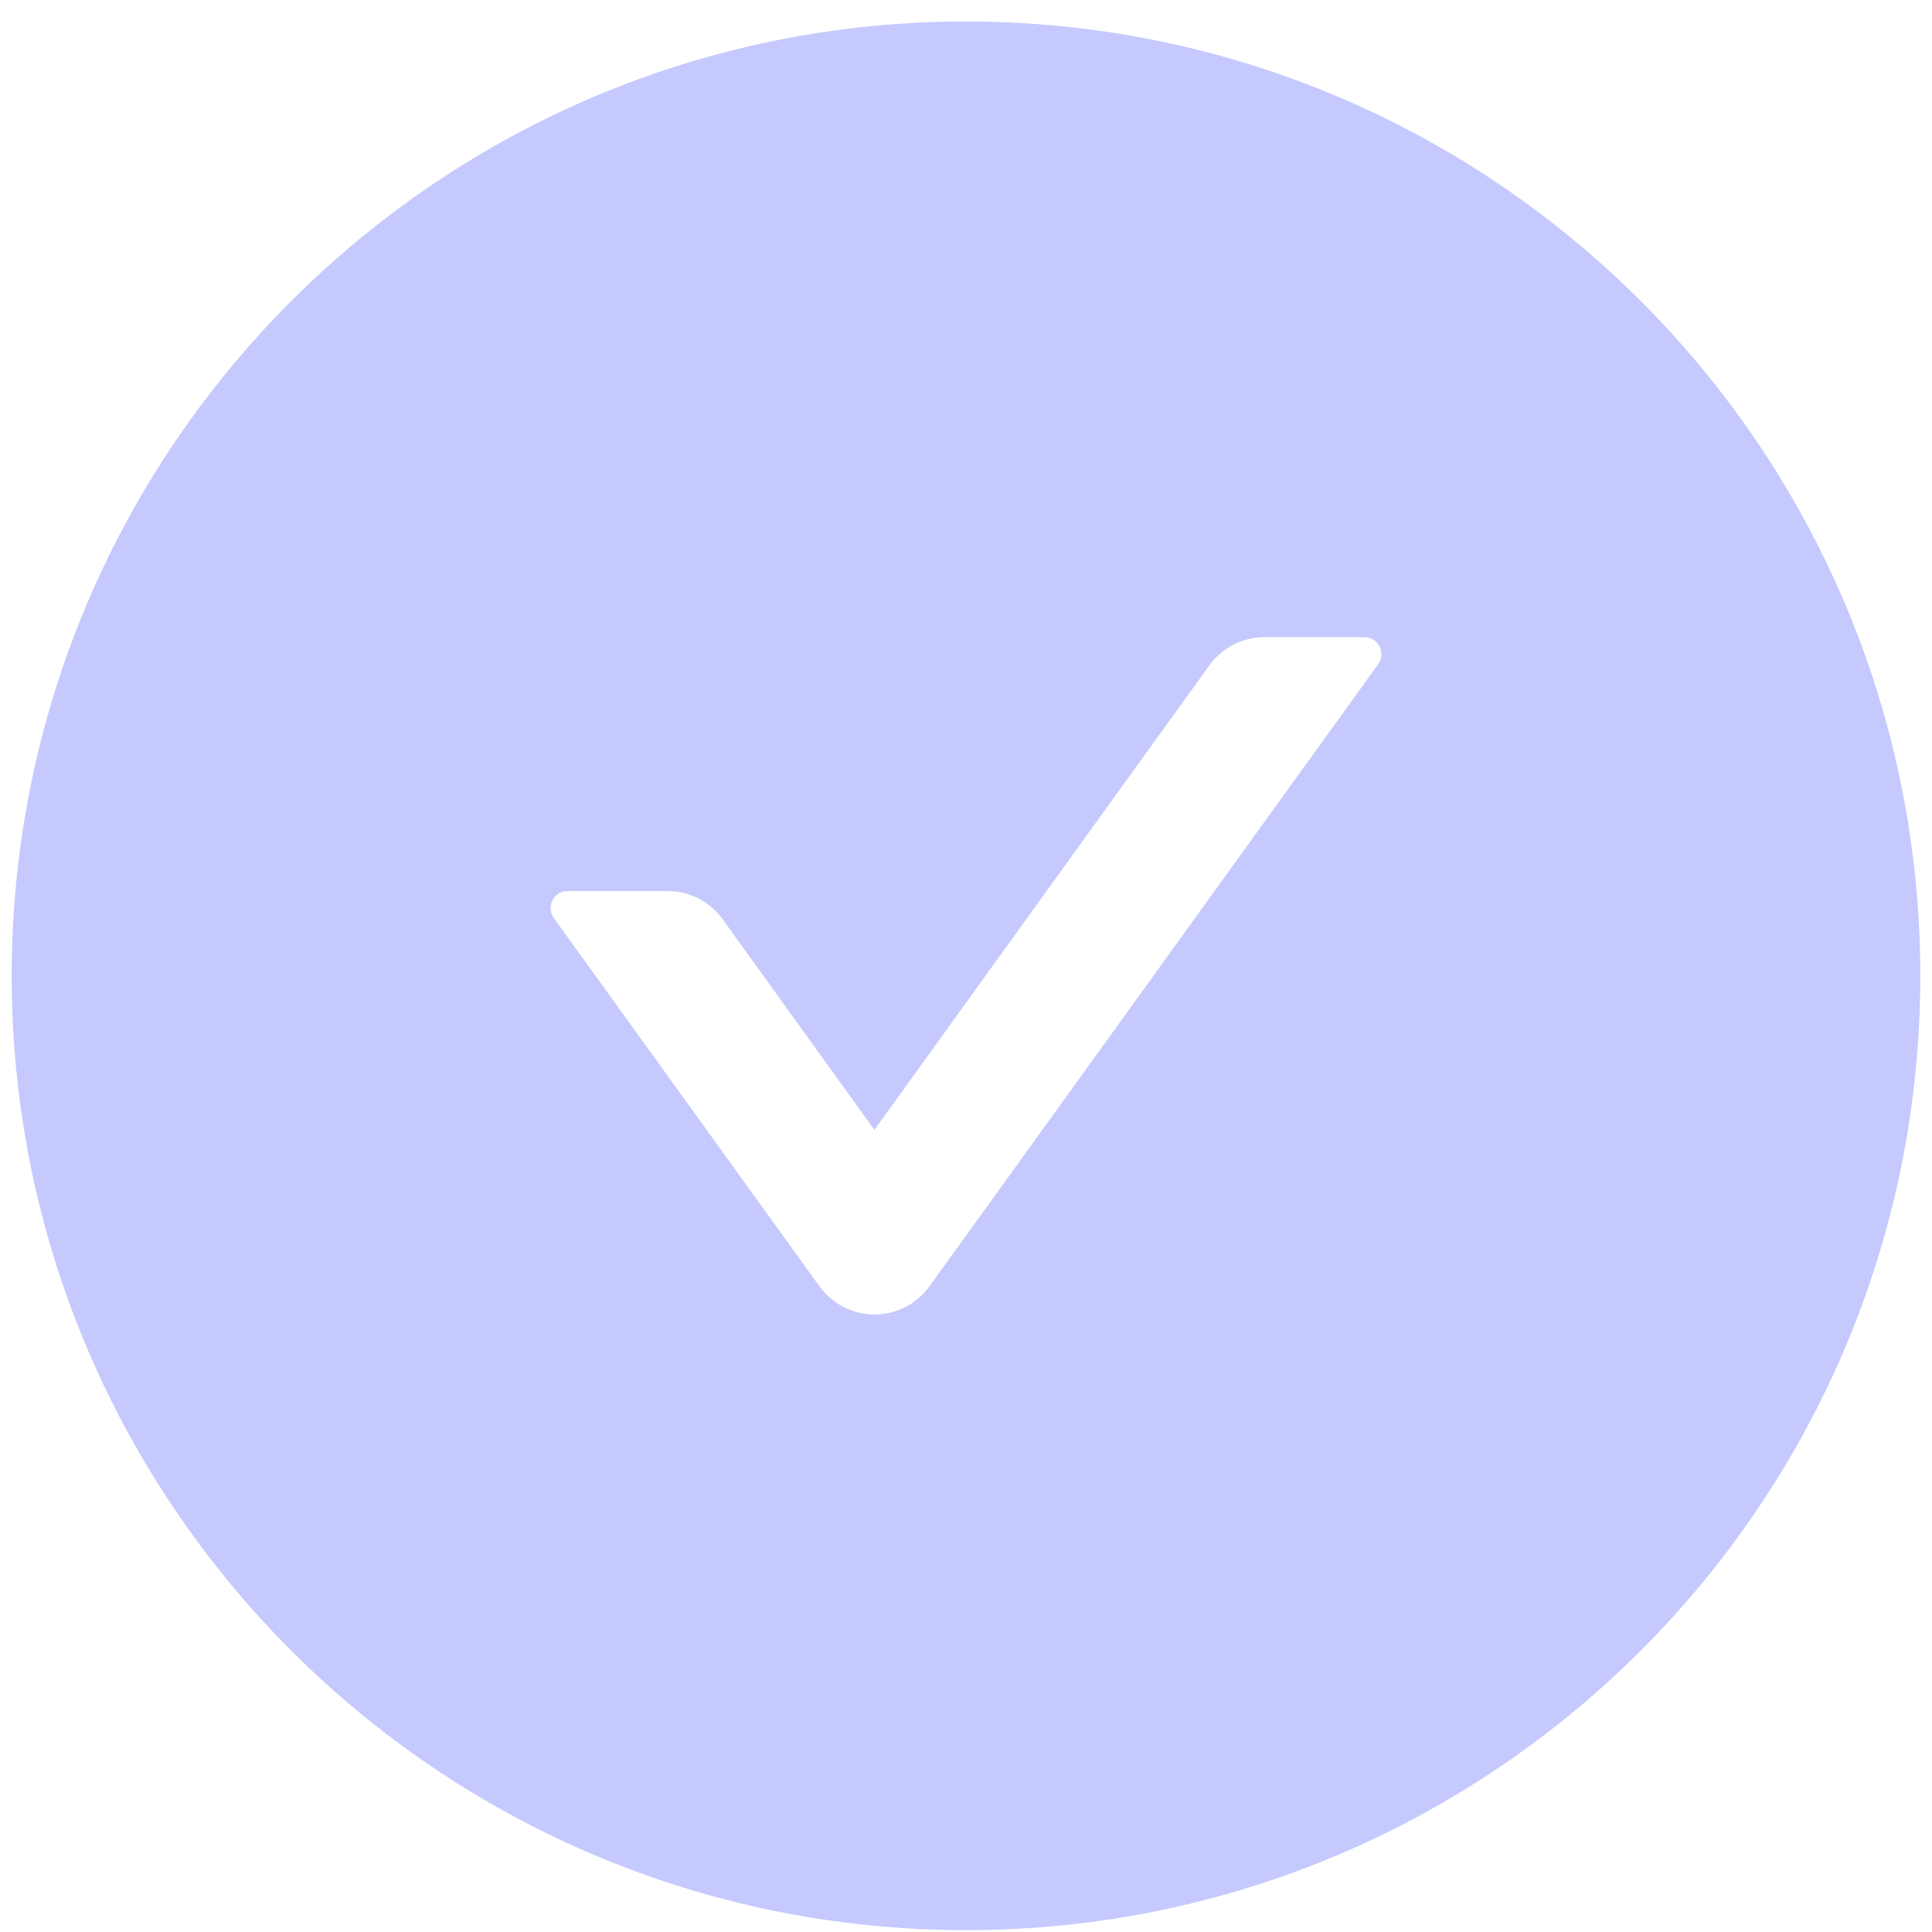 <svg width="31" height="31" viewBox="0 0 31 31" fill="none" xmlns="http://www.w3.org/2000/svg">
<path d="M15.5 0.345C7.044 0.345 0.188 7.202 0.188 15.658C0.188 24.114 7.044 30.97 15.5 30.97C23.956 30.97 30.812 24.114 30.812 15.658C30.812 7.202 23.956 0.345 15.5 0.345ZM22.114 10.657L14.915 20.638C14.815 20.778 14.682 20.892 14.529 20.971C14.375 21.05 14.205 21.092 14.032 21.092C13.859 21.092 13.689 21.05 13.535 20.971C13.382 20.892 13.249 20.778 13.148 20.638L8.886 14.731C8.756 14.55 8.886 14.297 9.108 14.297H10.711C11.06 14.297 11.392 14.465 11.597 14.752L14.03 18.129L19.403 10.678C19.608 10.394 19.936 10.223 20.289 10.223H21.892C22.114 10.223 22.244 10.476 22.114 10.657Z" fill="#C5C9FD"/>
</svg>
